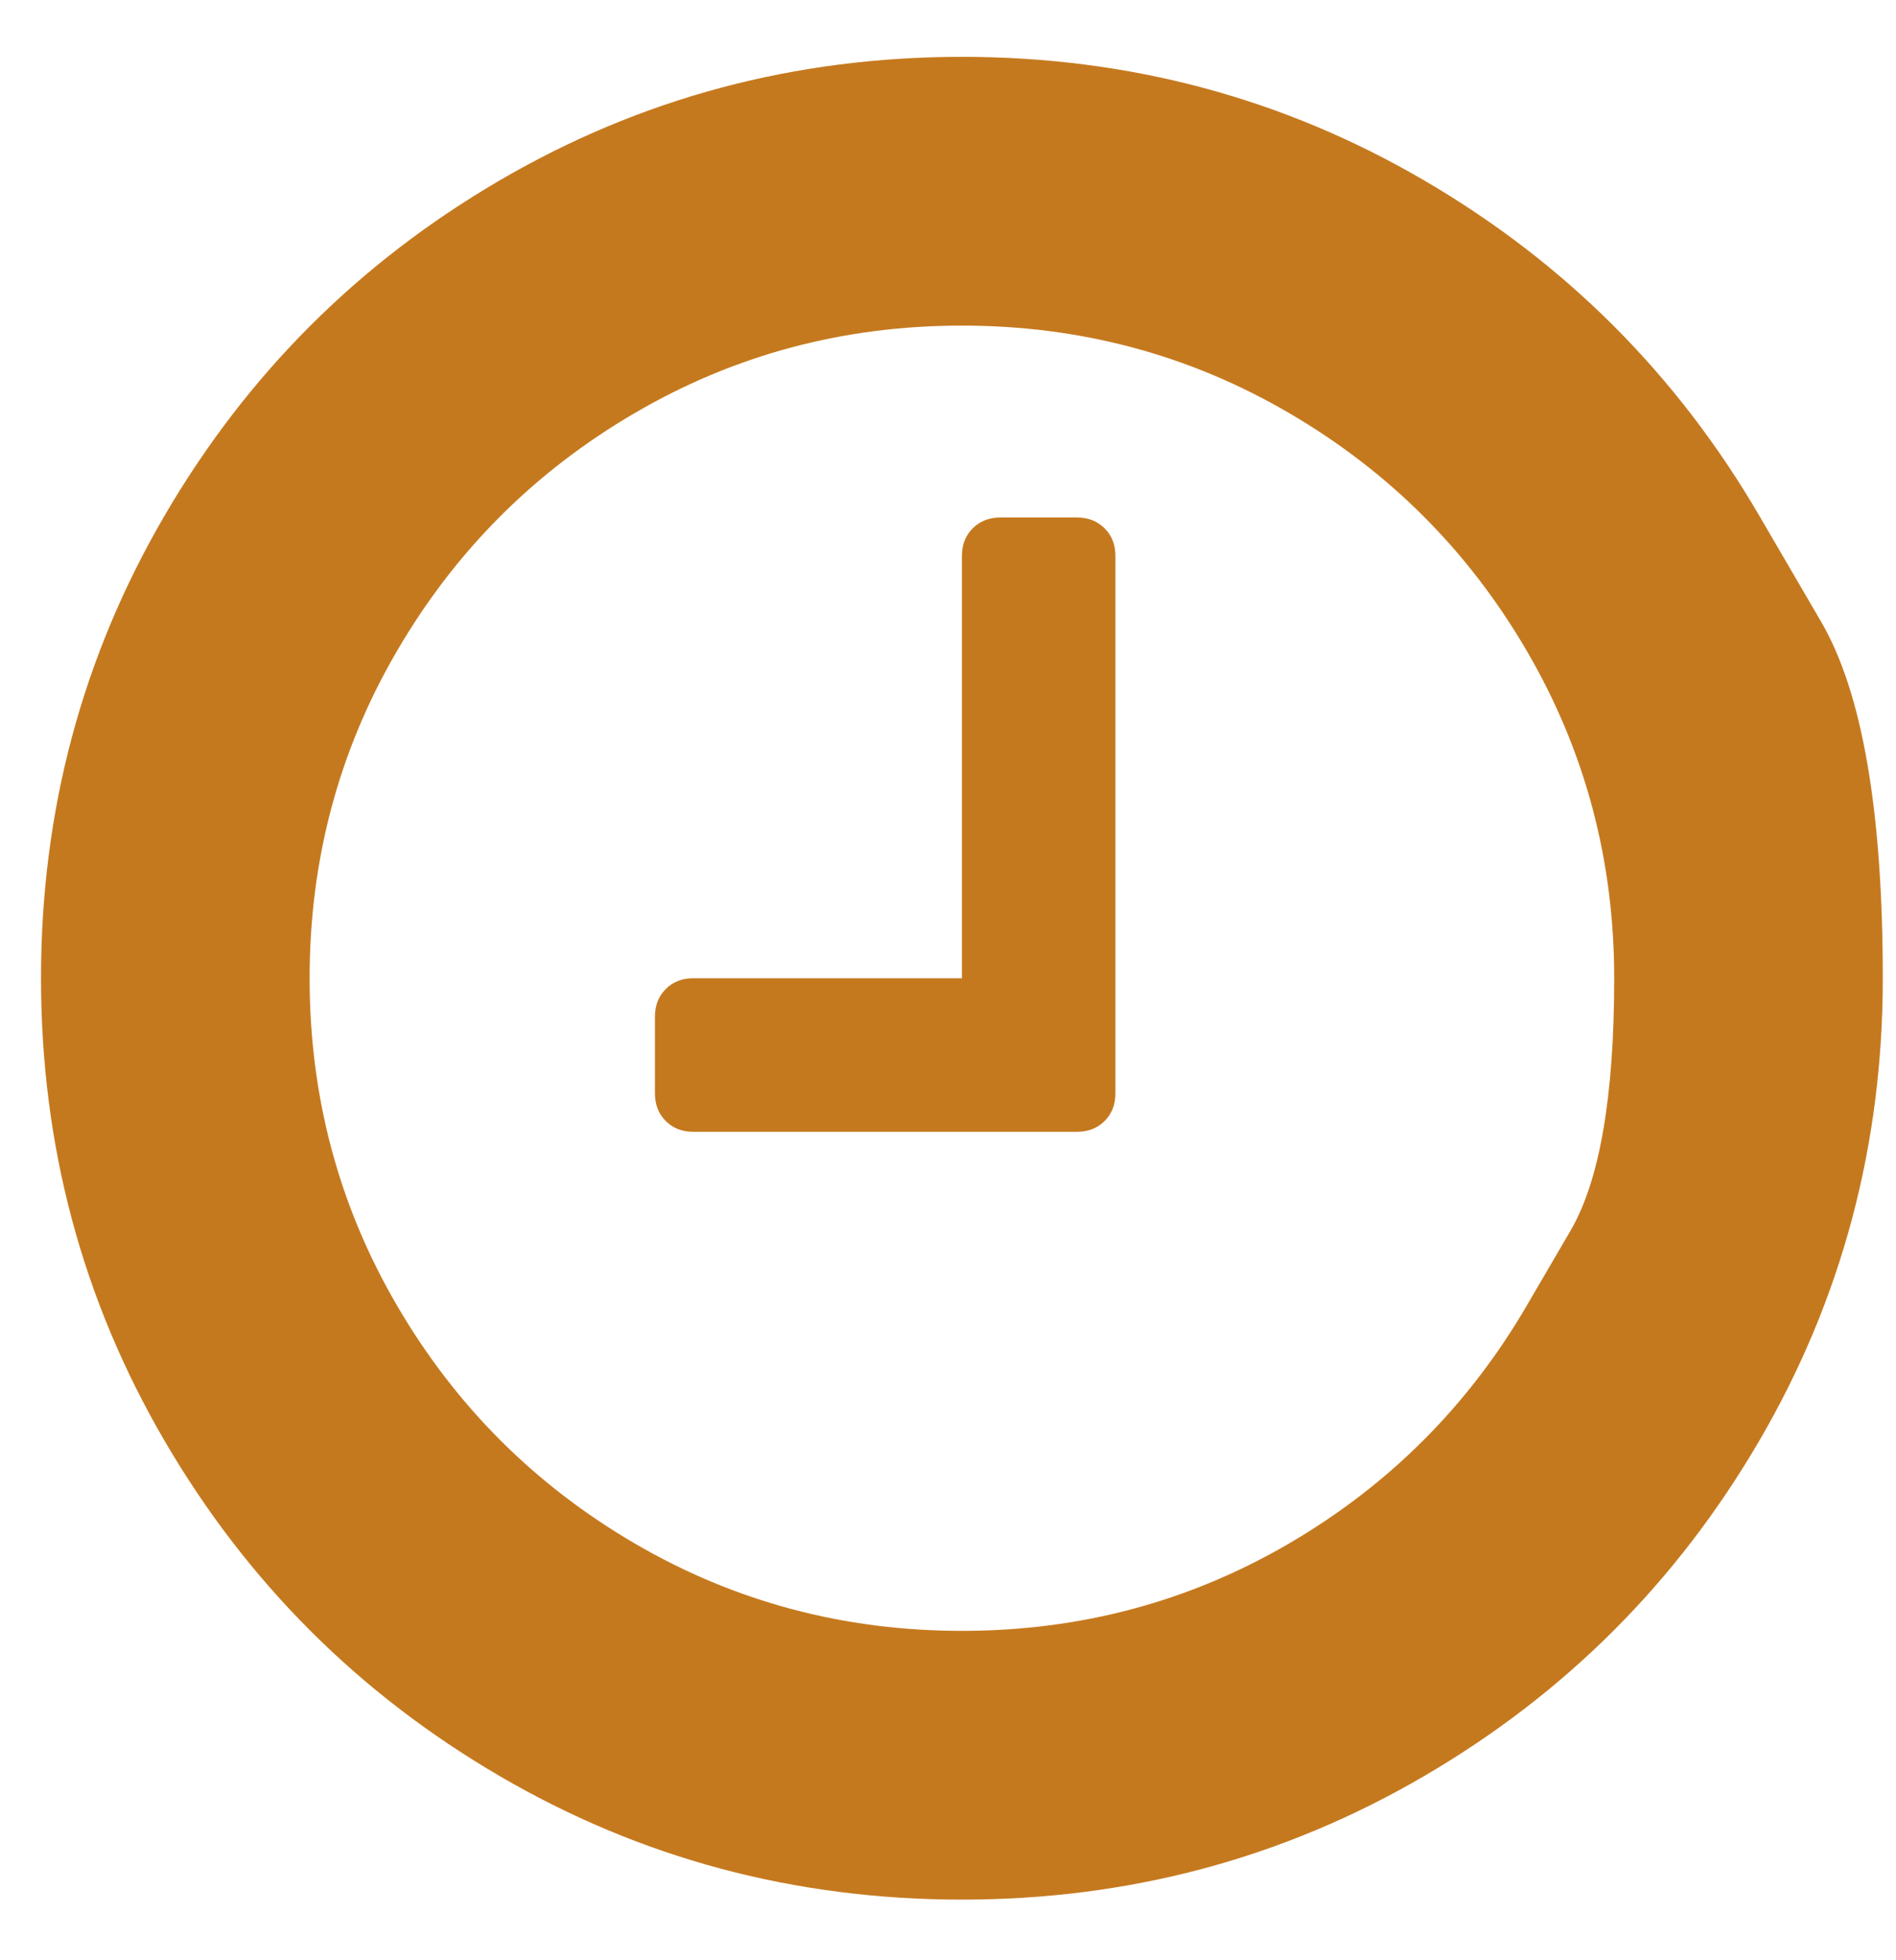 <svg width="30" height="31" viewBox="0 0 30 31" fill="none" xmlns="http://www.w3.org/2000/svg">
<path d="M17.649 8.791V17.291C17.649 17.469 17.592 17.614 17.478 17.728C17.364 17.842 17.218 17.899 17.041 17.899H10.97C10.793 17.899 10.648 17.842 10.534 17.728C10.42 17.614 10.363 17.469 10.363 17.291V16.077C10.363 15.9 10.42 15.755 10.534 15.641C10.648 15.527 10.793 15.47 10.97 15.47H15.22V8.791C15.22 8.614 15.277 8.469 15.391 8.355C15.505 8.241 15.65 8.184 15.827 8.184H17.041C17.218 8.184 17.364 8.241 17.478 8.355C17.592 8.469 17.649 8.614 17.649 8.791ZM24.156 20.65C24.156 20.65 24.387 20.255 24.849 19.464C25.311 18.673 25.541 17.342 25.541 15.47C25.541 13.598 25.08 11.871 24.156 10.29C23.233 8.709 21.981 7.457 20.4 6.534C18.819 5.61 17.092 5.149 15.22 5.149C13.348 5.149 11.621 5.61 10.04 6.534C8.459 7.457 7.207 8.709 6.284 10.29C5.36 11.871 4.899 13.598 4.899 15.47C4.899 17.342 5.36 19.069 6.284 20.65C7.207 22.231 8.459 23.483 10.04 24.407C11.621 25.33 13.348 25.791 15.22 25.791C17.092 25.791 18.819 25.33 20.4 24.407C21.981 23.483 23.233 22.231 24.156 20.65ZM27.837 8.156C27.837 8.156 28.163 8.714 28.814 9.83C29.466 10.947 29.791 12.826 29.791 15.47C29.791 18.114 29.14 20.552 27.837 22.784C26.534 25.017 24.767 26.784 22.534 28.087C20.302 29.39 17.864 30.041 15.22 30.041C12.576 30.041 10.138 29.39 7.906 28.087C5.673 26.784 3.906 25.017 2.603 22.784C1.3 20.552 0.649 18.114 0.649 15.47C0.649 12.826 1.3 10.388 2.603 8.156C3.906 5.923 5.673 4.156 7.906 2.853C10.138 1.55 12.576 0.899 15.22 0.899C17.864 0.899 20.302 1.55 22.534 2.853C24.767 4.156 26.534 5.923 27.837 8.156Z" fill="#c5791e"/>
</svg>
